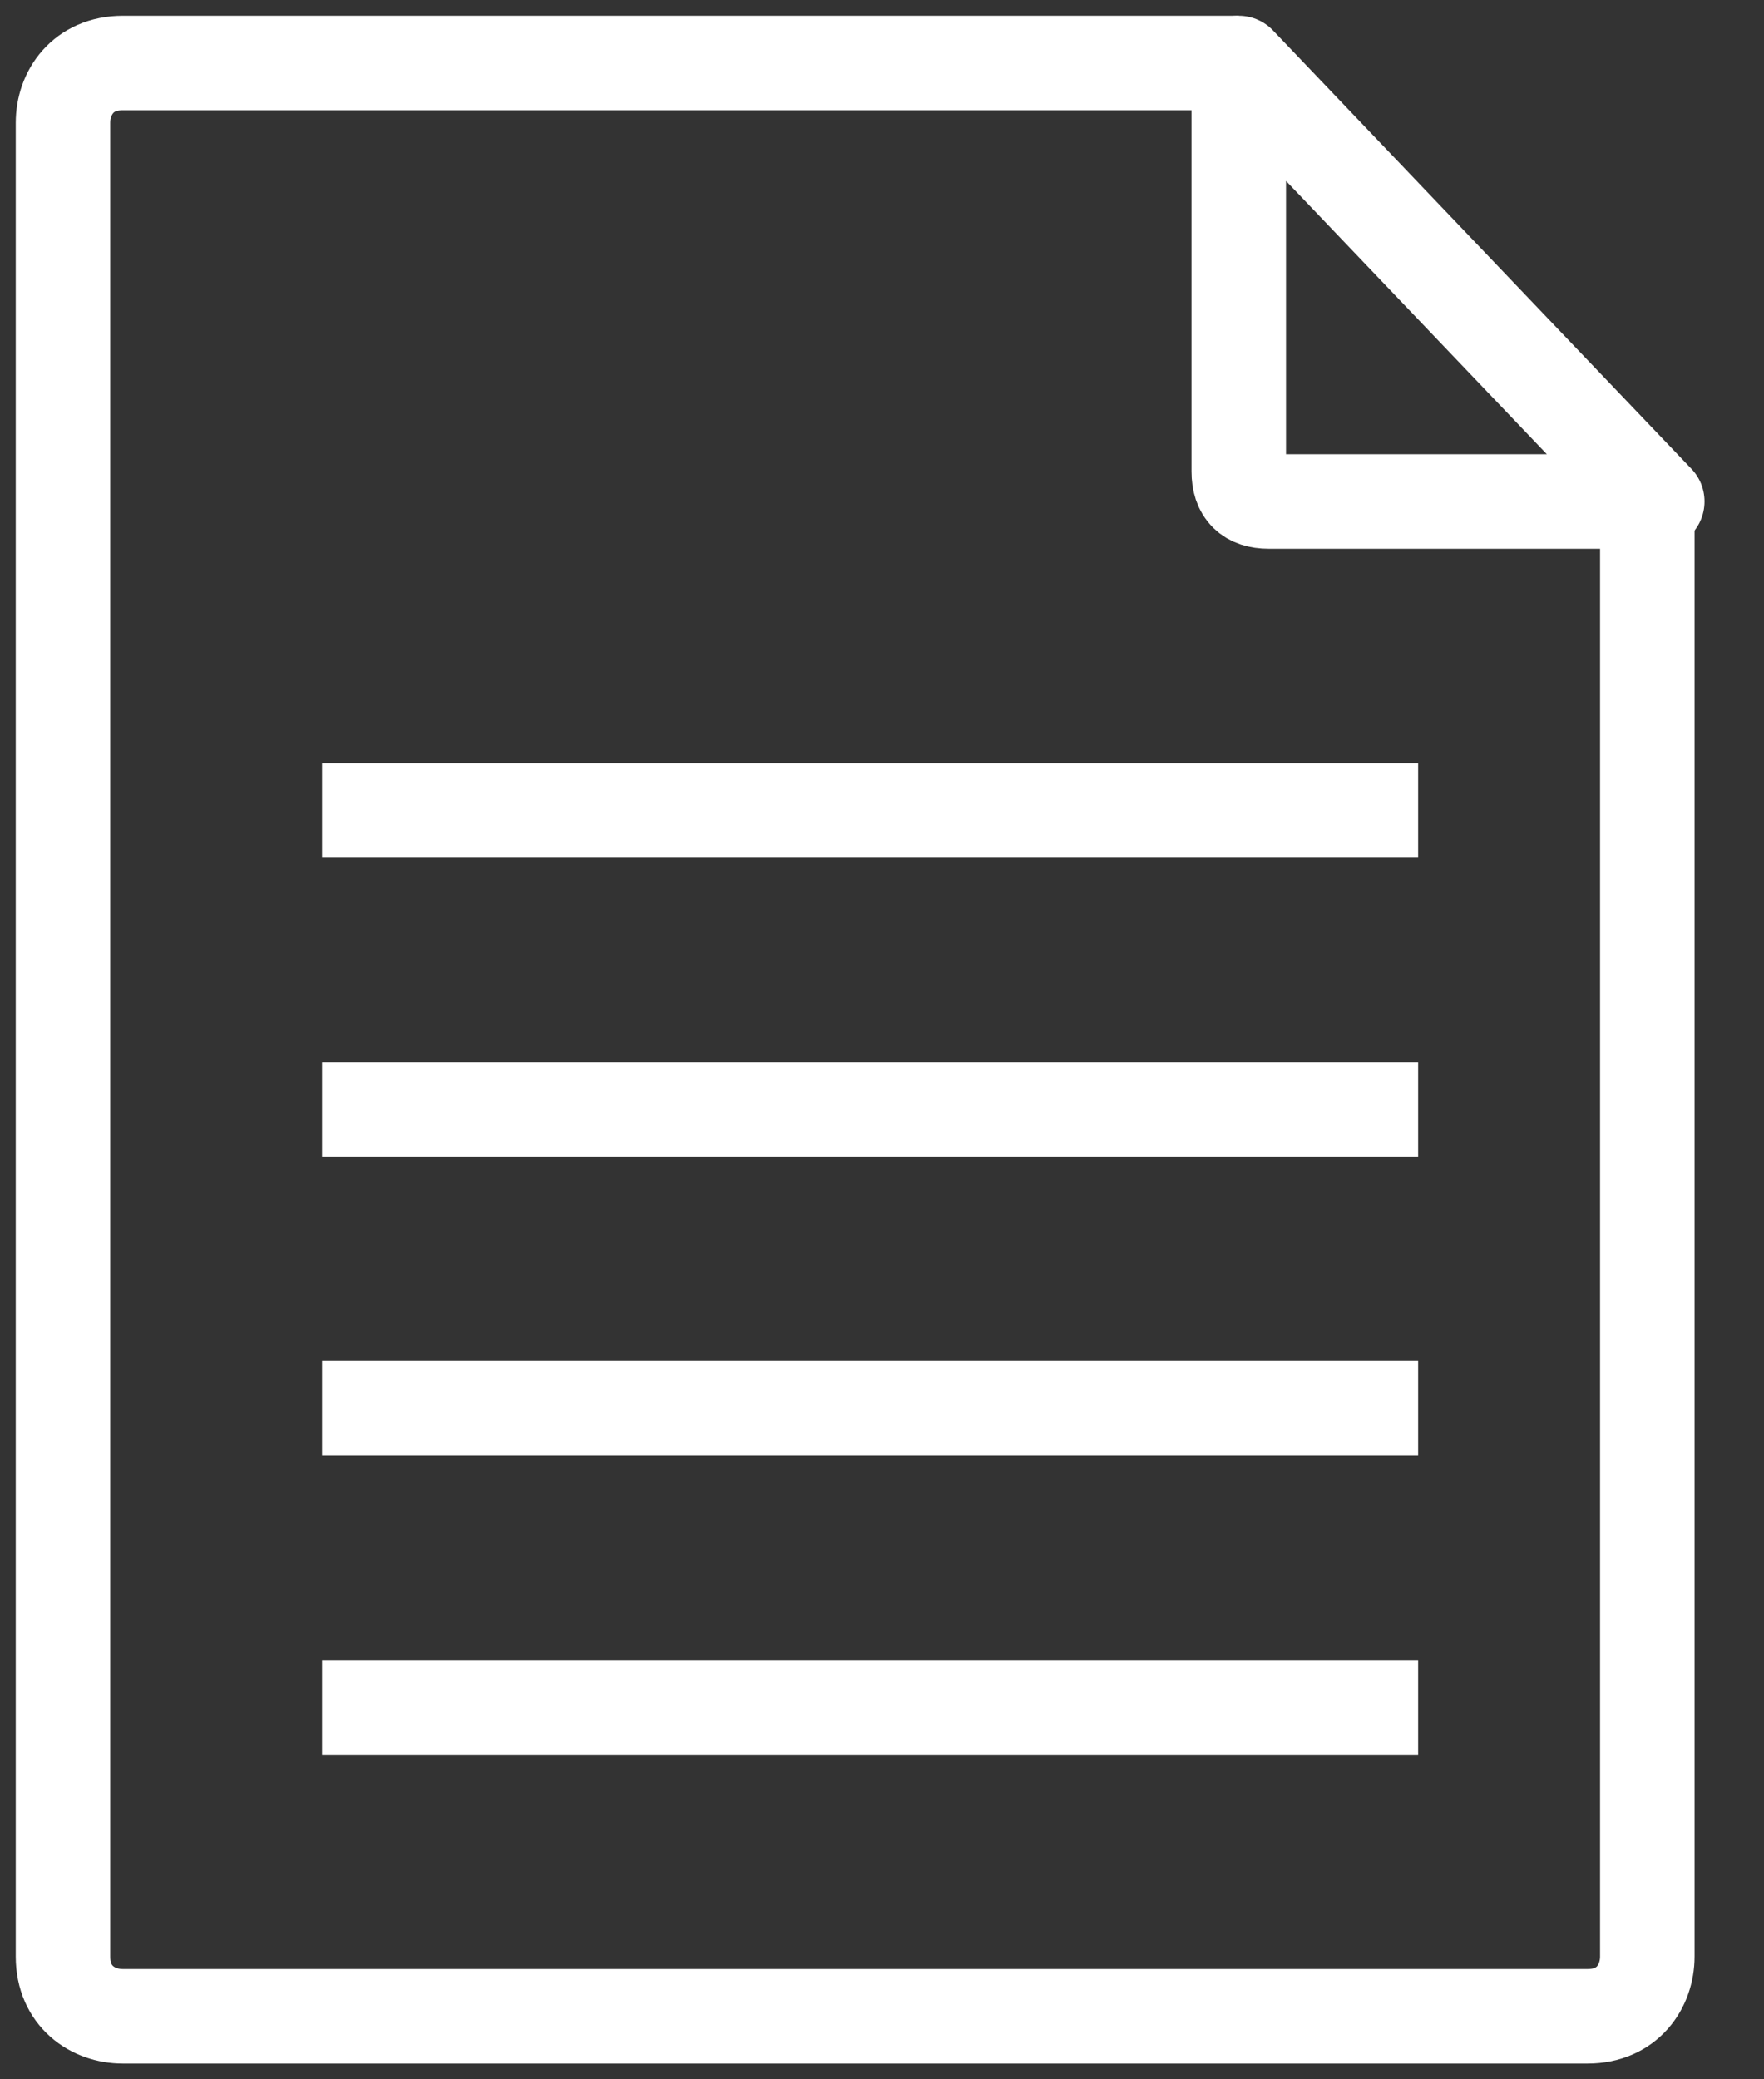 <svg width="28" height="33" viewBox="0 0 28 33" fill="none" xmlns="http://www.w3.org/2000/svg">
<rect x="0" y="0" width="28" height="33" fill="#333333" stroke="none"/>
<path d="M19.663 1H1.949C1.316 1 1 1.474 1 1.949V31.051C1 31.684 1.474 32 1.949 32H25.199C25.832 32 26.148 31.526 26.148 31.051V8.117" stroke="white" stroke-width="1.5" stroke-miterlimit="10"/>
<path fill-rule="evenodd" clip-rule="evenodd" d="M26.306 7.959H20.138C19.822 7.959 19.663 7.801 19.663 7.485V1L26.306 7.959Z" stroke="white" stroke-width="1.5" stroke-miterlimit="10" stroke-linecap="round" stroke-linejoin="round"/>
<path d="M5.112 12.862H22.51" stroke="white" stroke-width="1.5" stroke-miterlimit="10"/>
<path d="M5.112 17.607H22.51" stroke="white" stroke-width="1.5" stroke-miterlimit="10"/>
<path d="M5.112 22.352H22.51" stroke="white" stroke-width="1.5" stroke-miterlimit="10"/>
<path d="M5.112 27.097H22.51" stroke="white" stroke-width="1.5" stroke-miterlimit="10"/>
</svg>

